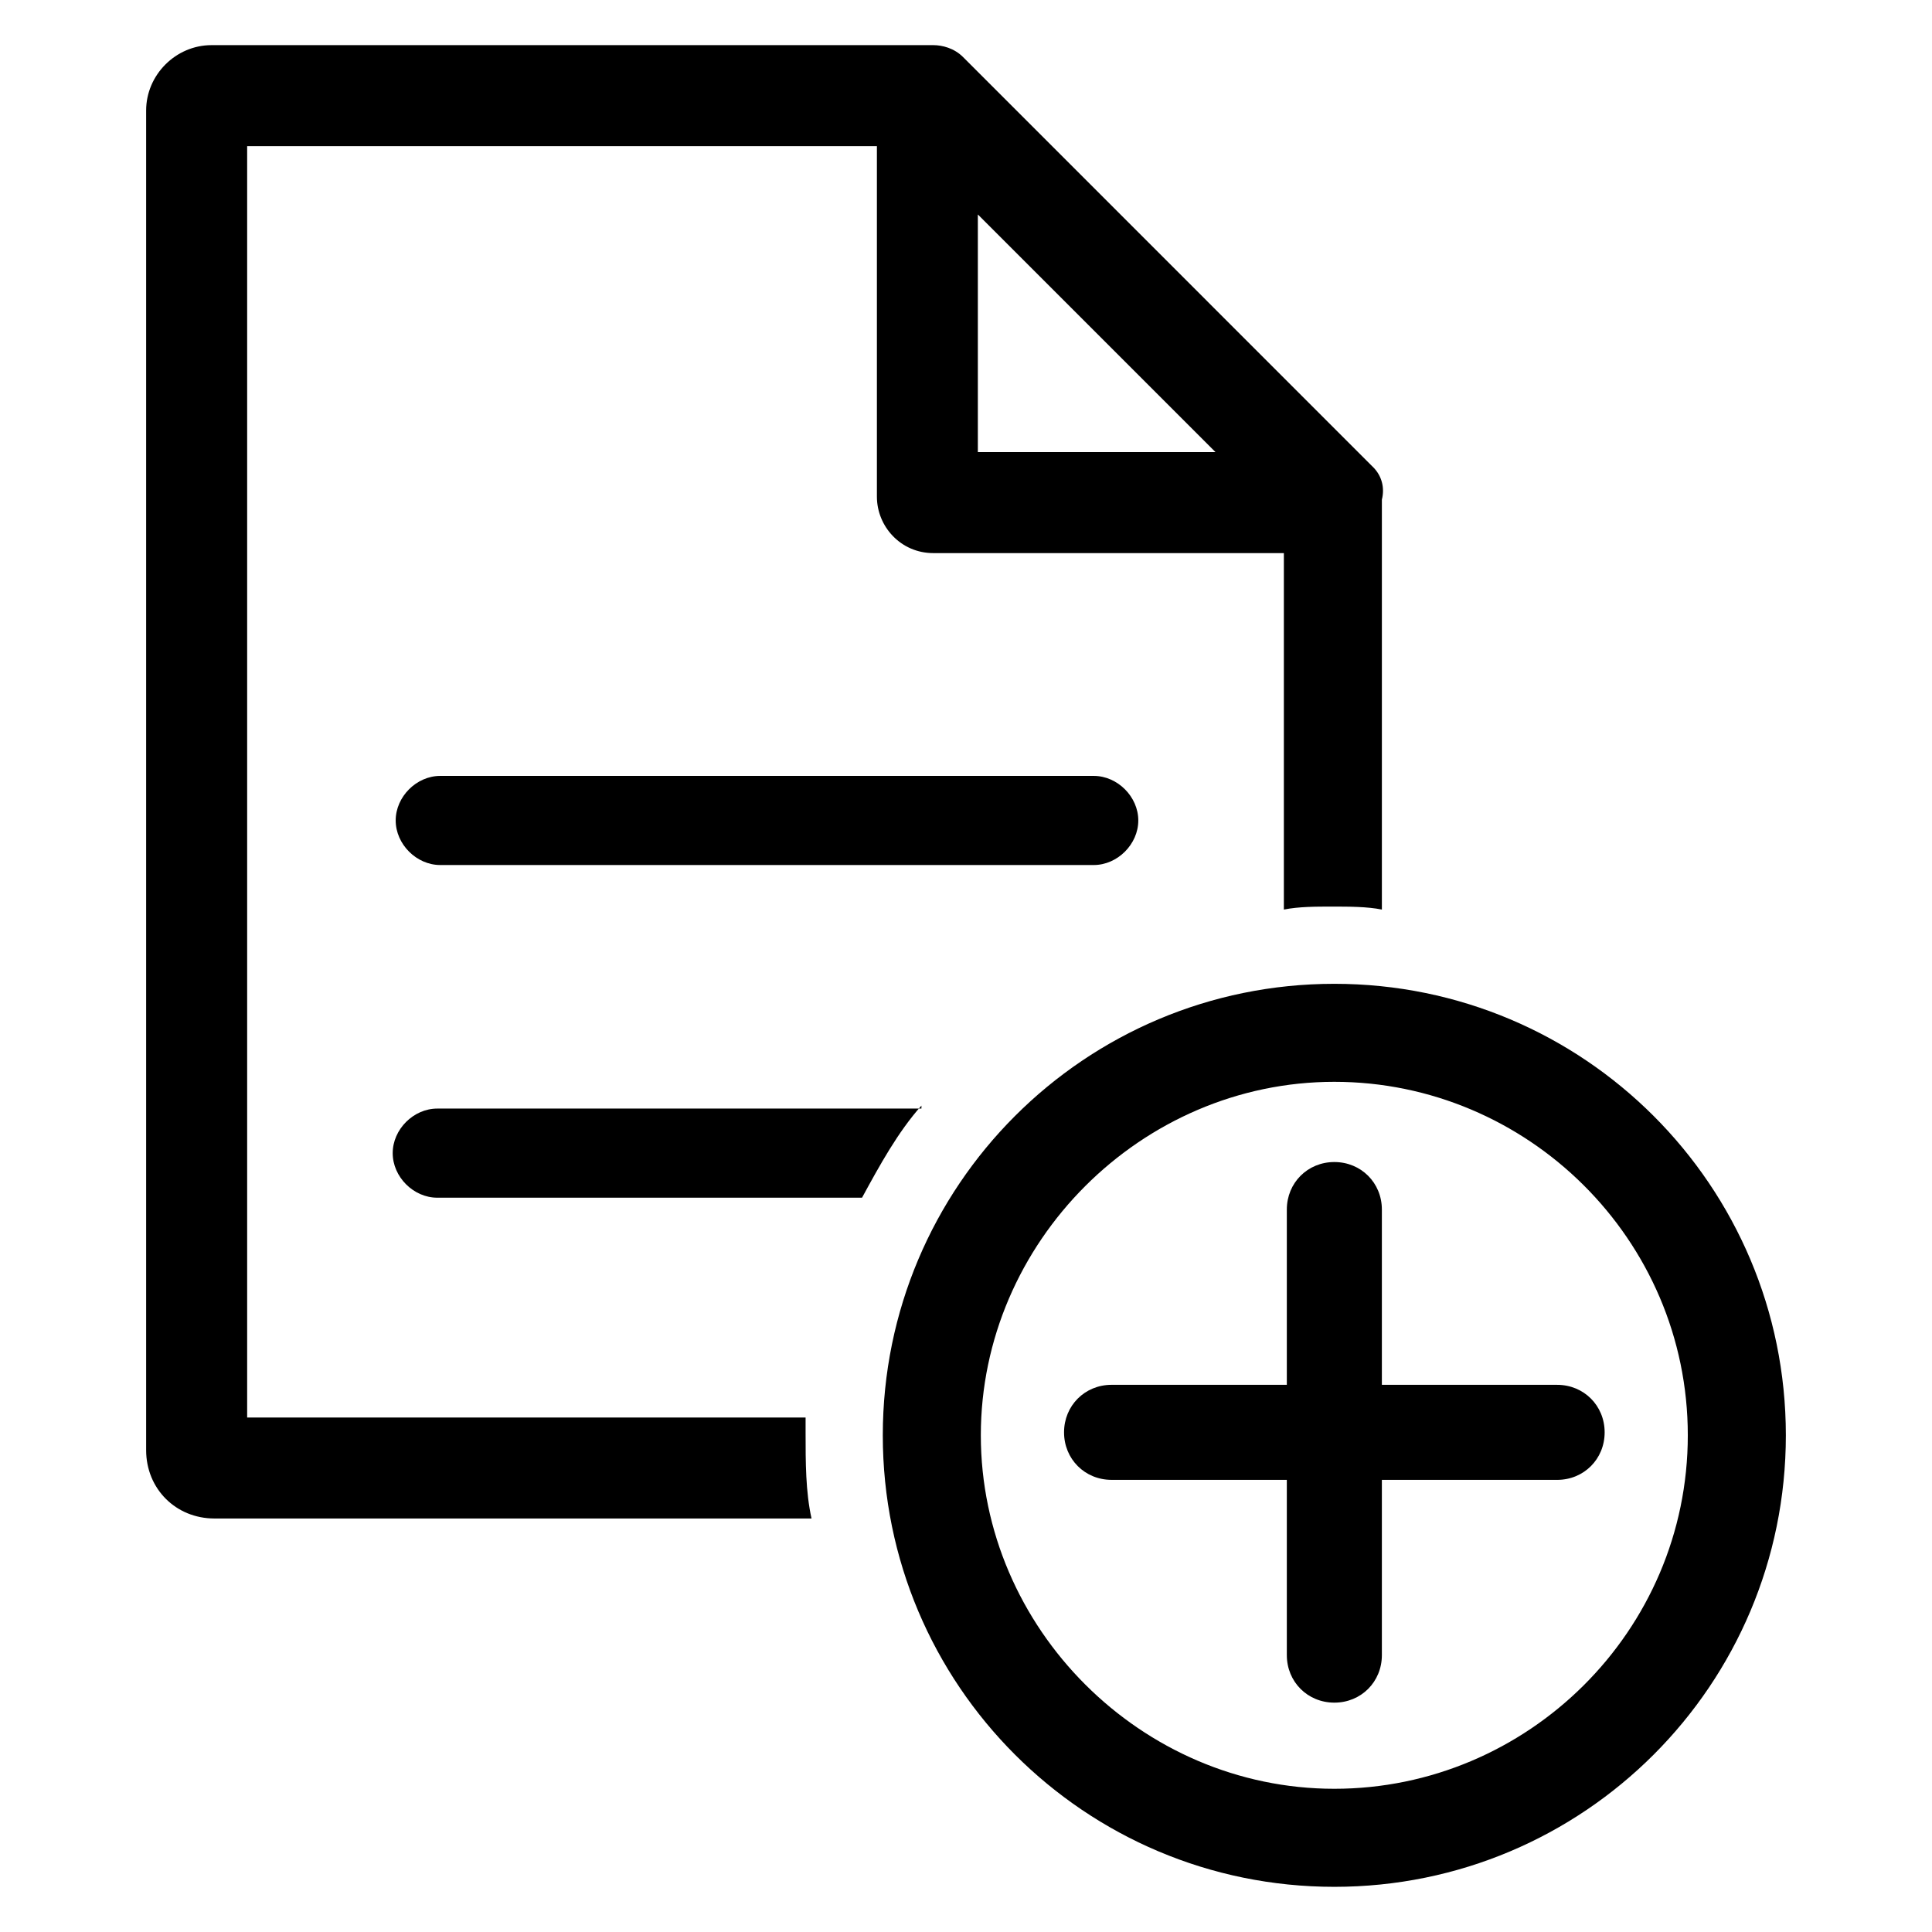 <?xml version="1.0" encoding="UTF-8"?>
<!-- Uploaded to: ICON Repo, www.svgrepo.com, Generator: ICON Repo Mixer Tools -->
<svg fill="#000000" width="800px" height="800px" version="1.1" viewBox="144 144 512 512" xmlns="http://www.w3.org/2000/svg">
 <g>
  <path d="m507.84 267.75-108.63-108.64c-2.363-2.363-5.512-3.148-7.871-3.148h-191.29c-9.449 0-17.32 7.871-17.32 17.32v355.03c0 10.234 7.871 18.105 18.105 18.105h158.23c-1.574-7.086-1.574-14.957-1.574-22.828v-3.938h-147.99v-336.92h166.89v92.891c0 7.871 6.297 14.957 14.957 14.957h92.891v94.465c3.934-0.789 8.656-0.789 12.594-0.789 4.723 0 9.445 0 13.383 0.789v-108.64c0.785-3.148 0-6.297-2.363-8.656zm-104.7-3.938v-62.977l62.977 62.977z"/>
  <path d="m445.66 361.43c0 6.297-5.512 11.809-11.809 11.809h-173.18c-6.297 0-11.809-5.512-11.809-11.809s5.512-11.809 11.809-11.809h173.18c6.297 0 11.809 5.512 11.809 11.809z"/>
  <path d="m388.19 437c-6.297 7.086-11.02 15.742-15.742 24.402h-112.57c-6.297 0-11.809-5.512-11.809-11.809s5.512-11.809 11.809-11.809h128.31z"/>
  <path d="m497.61 404.72c-66.125 0-119.66 53.531-119.66 119.66 0 66.121 53.531 119.65 119.66 119.65s119.66-53.531 119.66-119.66c-0.004-66.125-53.531-119.65-119.66-119.65zm93.676 119.65c0 51.957-42.508 93.676-93.676 93.676-51.168 0.004-93.68-42.508-93.68-93.676s42.508-93.676 93.676-93.676c51.172 0 93.68 41.723 93.68 93.676z"/>
  <path d="m510.21 510.99v-46.445c0-7.086-5.512-12.594-12.594-12.594-7.086 0-12.594 5.512-12.594 12.594v46.445h-46.445c-7.086 0-12.594 5.512-12.594 12.594 0 7.086 5.512 12.594 12.594 12.594h46.445v46.445c0 7.086 5.512 12.594 12.594 12.594 7.082 0.008 12.594-5.504 12.594-12.59v-46.445h46.445c7.086 0 12.594-5.512 12.594-12.594 0-7.086-5.512-12.594-12.594-12.594z"/>
 </g>
</svg>